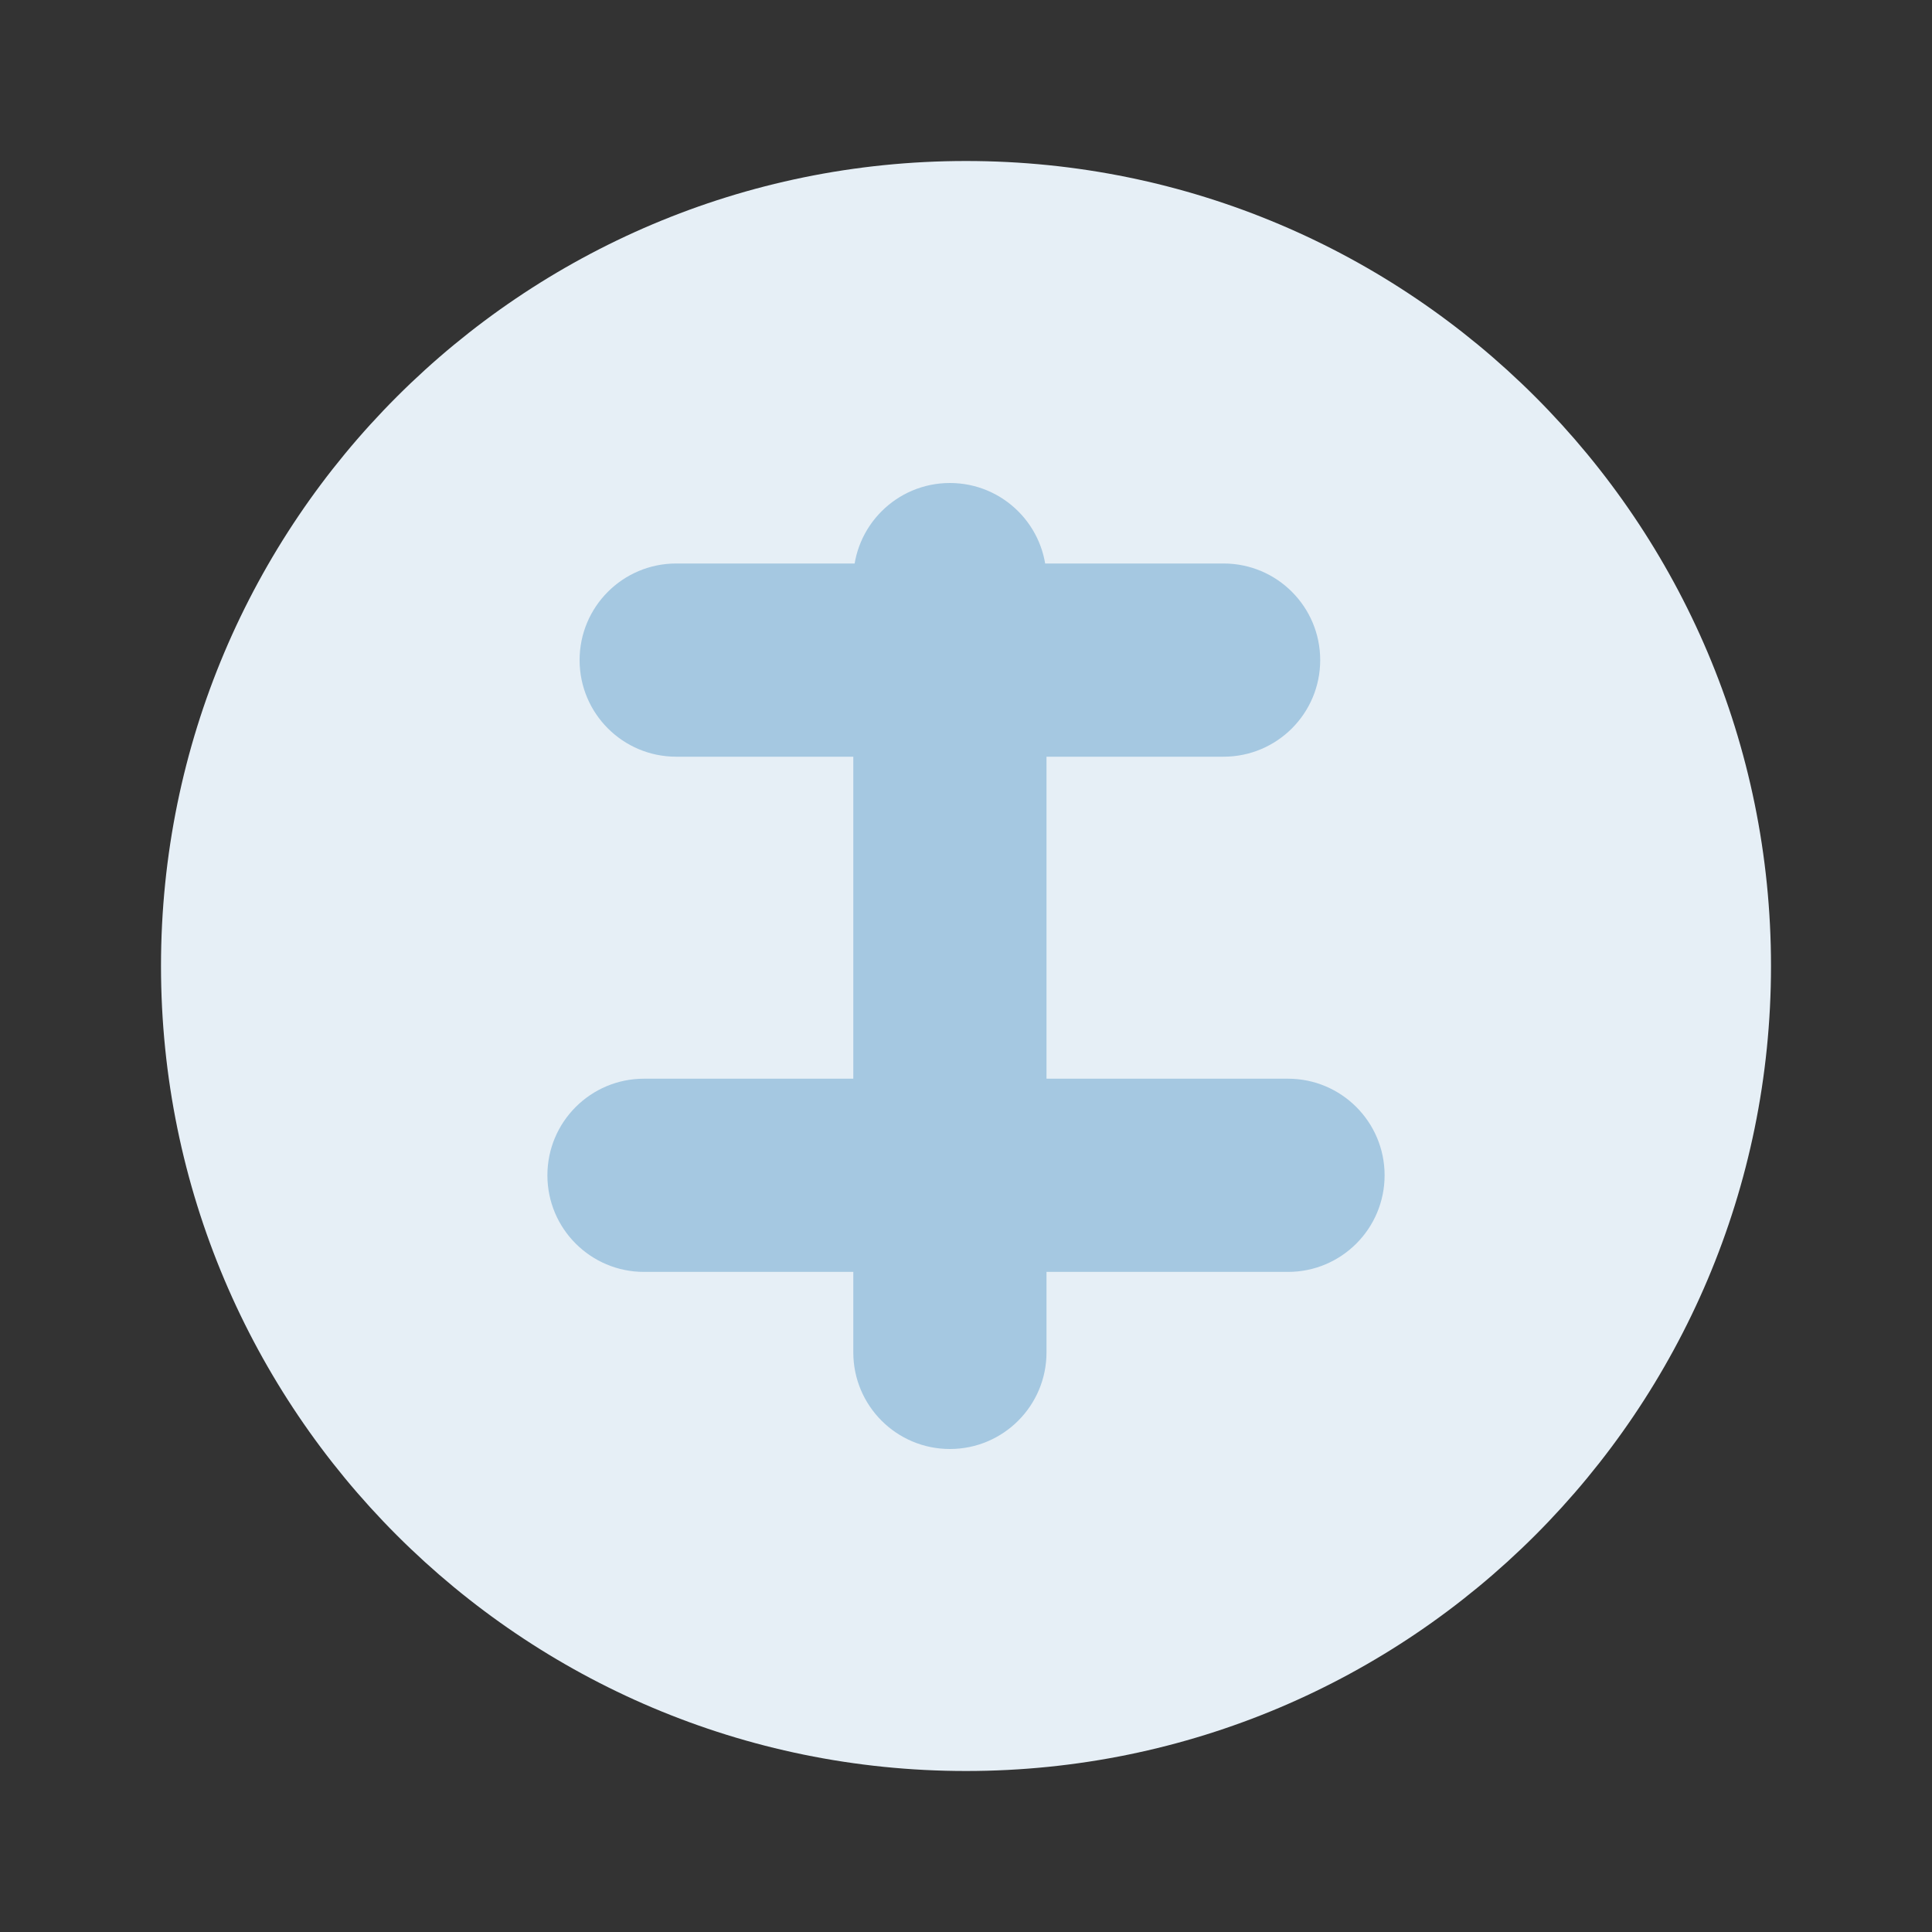 <?xml version="1.0" encoding="UTF-8"?>
<svg width="60" height="60" viewBox="0 0 60 60" fill="none" xmlns="http://www.w3.org/2000/svg">
  <rect x="0" y="0" width="60" height="60" fill="#333333" stroke="none"/>
  <path d="M30 5C43.807 5 55 16.193 55 30C55 43.807 43.807 55 30 55C16.193 55 5 43.807 5 30C5 16.193 16.193 5 30 5Z" fill="#E6EFF6"/>
  <path d="M26.5 18C26.5 16.343 27.843 15 29.5 15C31.157 15 32.5 16.343 32.5 18V42C32.5 43.657 31.157 45 29.5 45C27.843 45 26.5 43.657 26.5 42V18Z" fill="#A5C8E1"/>
  <path d="M21 23.5C19.343 23.5 18 22.157 18 20.5C18 18.843 19.343 17.5 21 17.5H38C39.657 17.5 41 18.843 41 20.5C41 22.157 39.657 23.5 38 23.5H21Z" fill="#A5C8E1"/>
  <path d="M20 39.5C18.343 39.5 17 38.157 17 36.5C17 34.843 18.343 33.5 20 33.5H40C41.657 33.5 43 34.843 43 36.5C43 38.157 41.657 39.5 40 39.5H20Z" fill="#A5C8E1"/>
</svg>